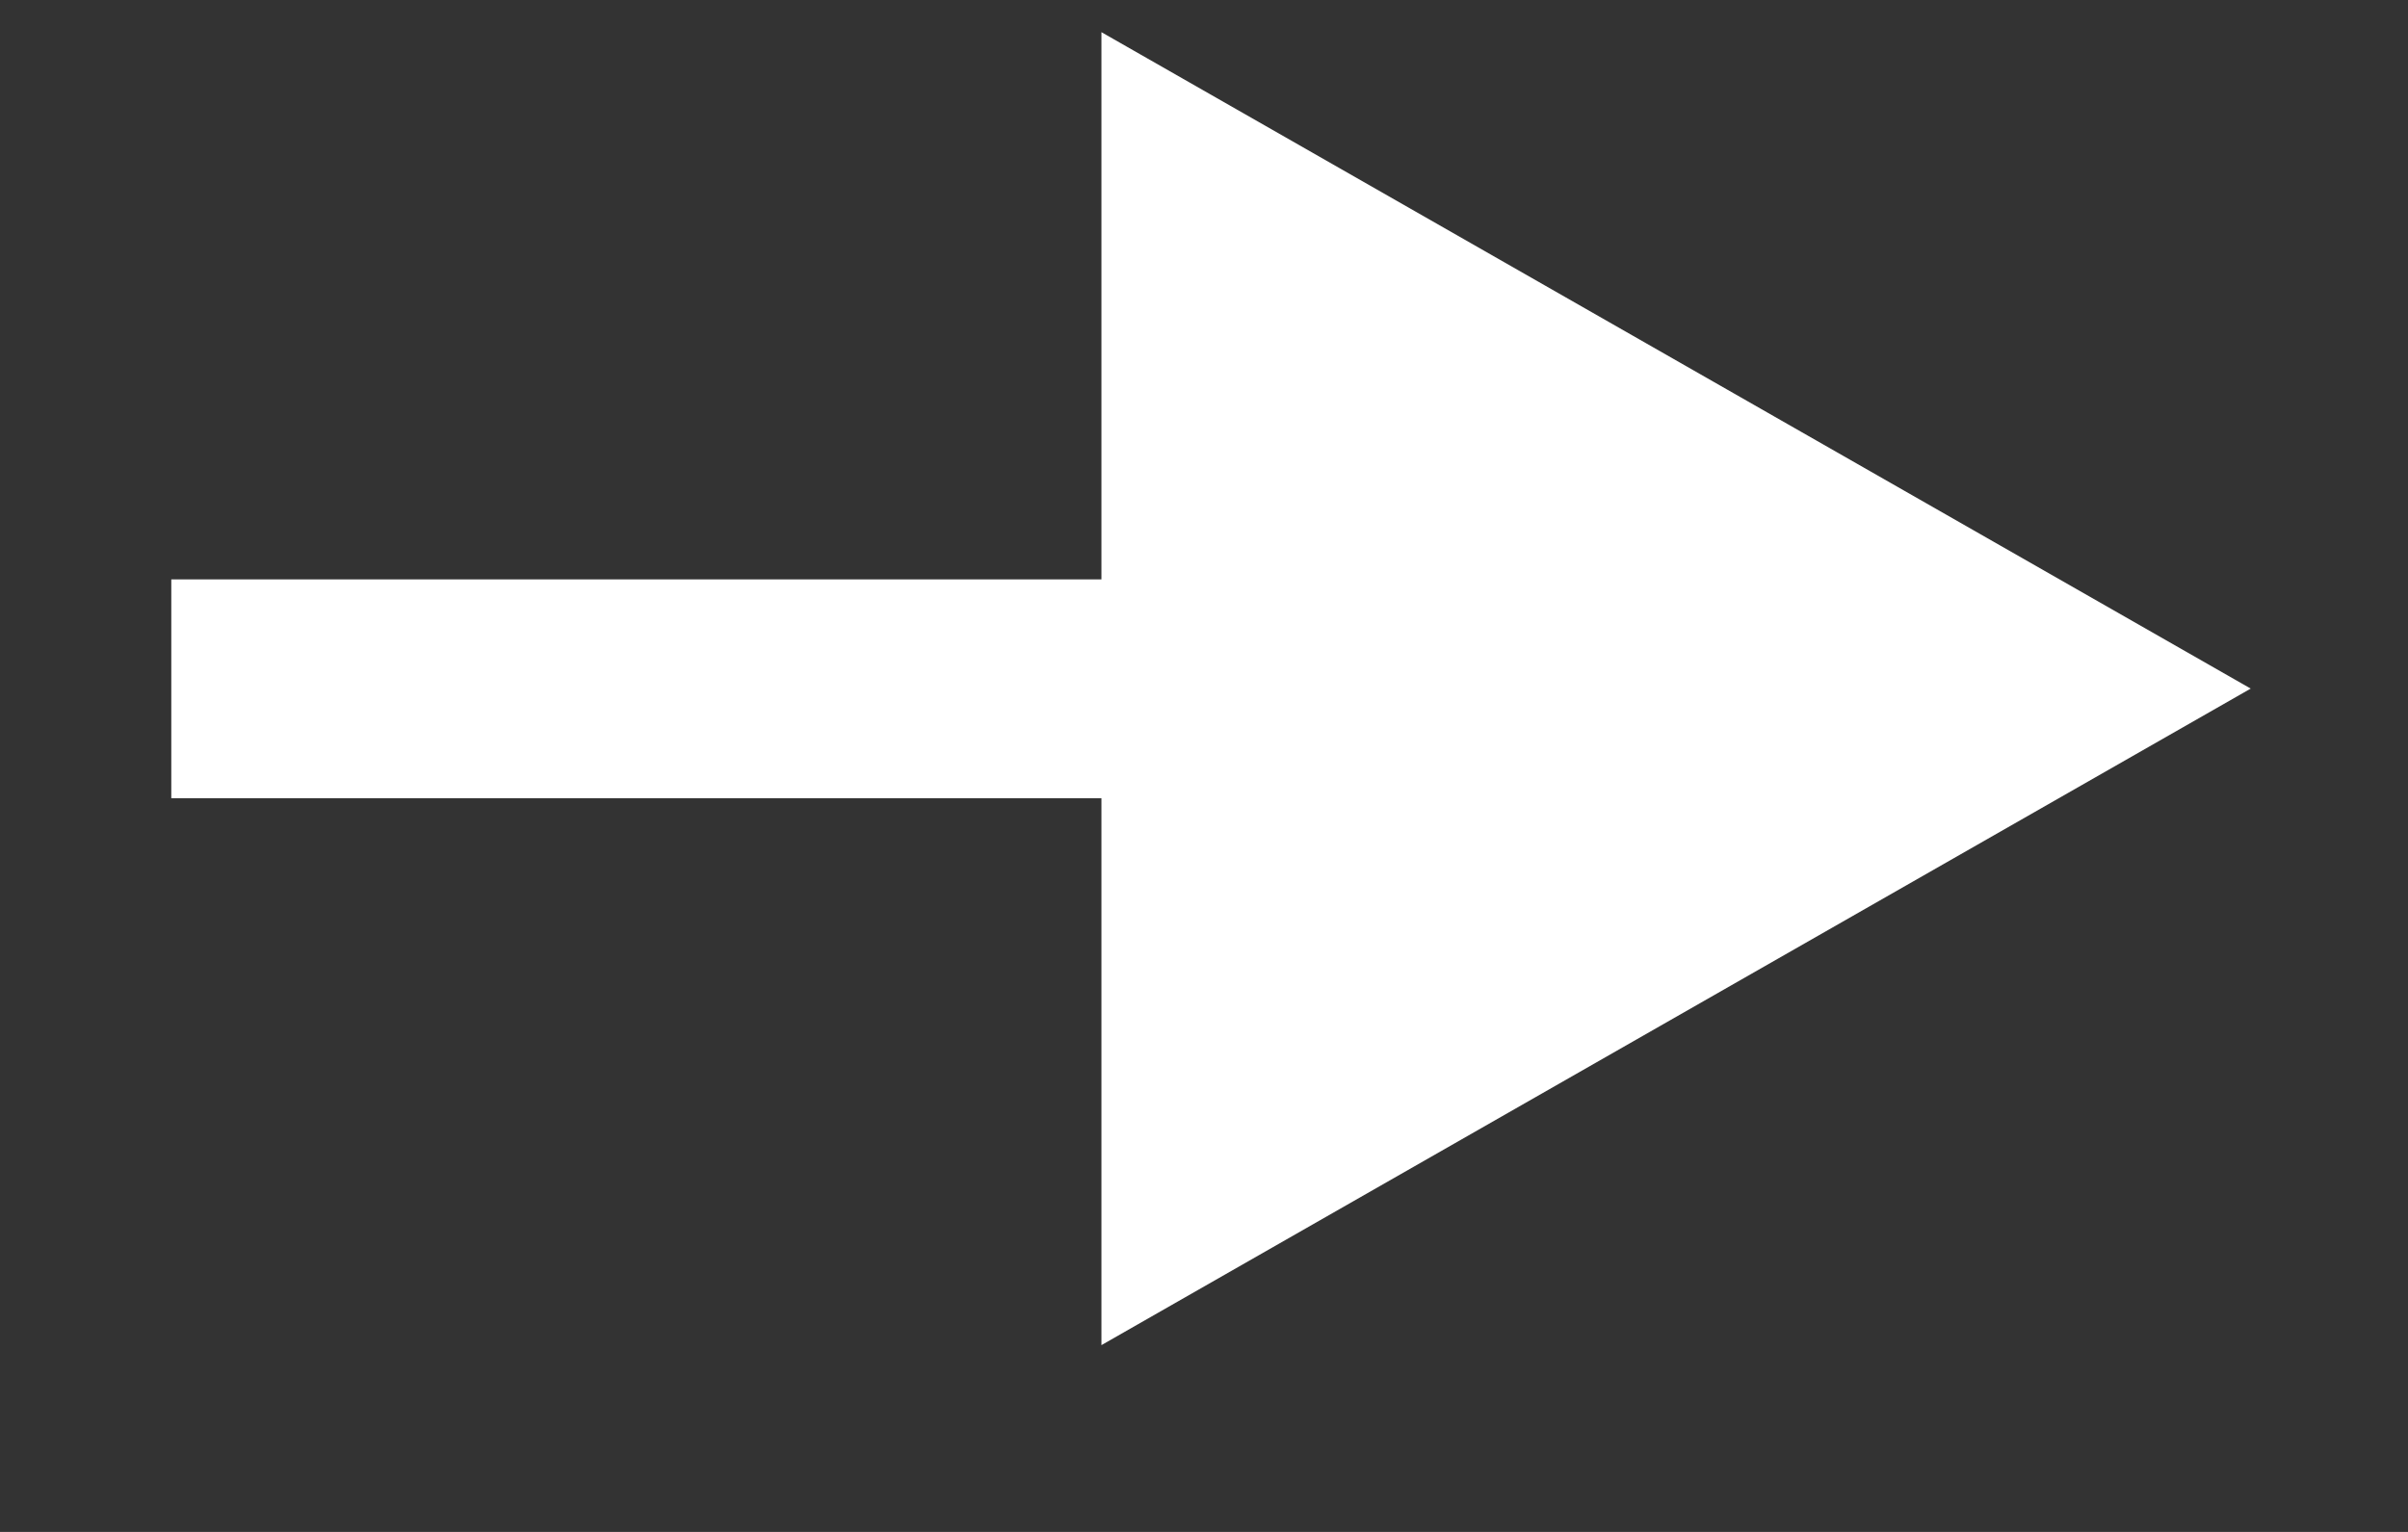 <svg xmlns="http://www.w3.org/2000/svg" width="22" height="14"><rect width="100%" height="100%" fill="#333333" stroke="none"/><path fill-rule="evenodd" fill="#FFF" d="M20.563 6.293l-10.5 6V.294l10.5 5.999z"/><path stroke="#FFF" stroke-width="2" stroke-linecap="square" fill="none" d="M2.565 6.295h11.999"/></svg>